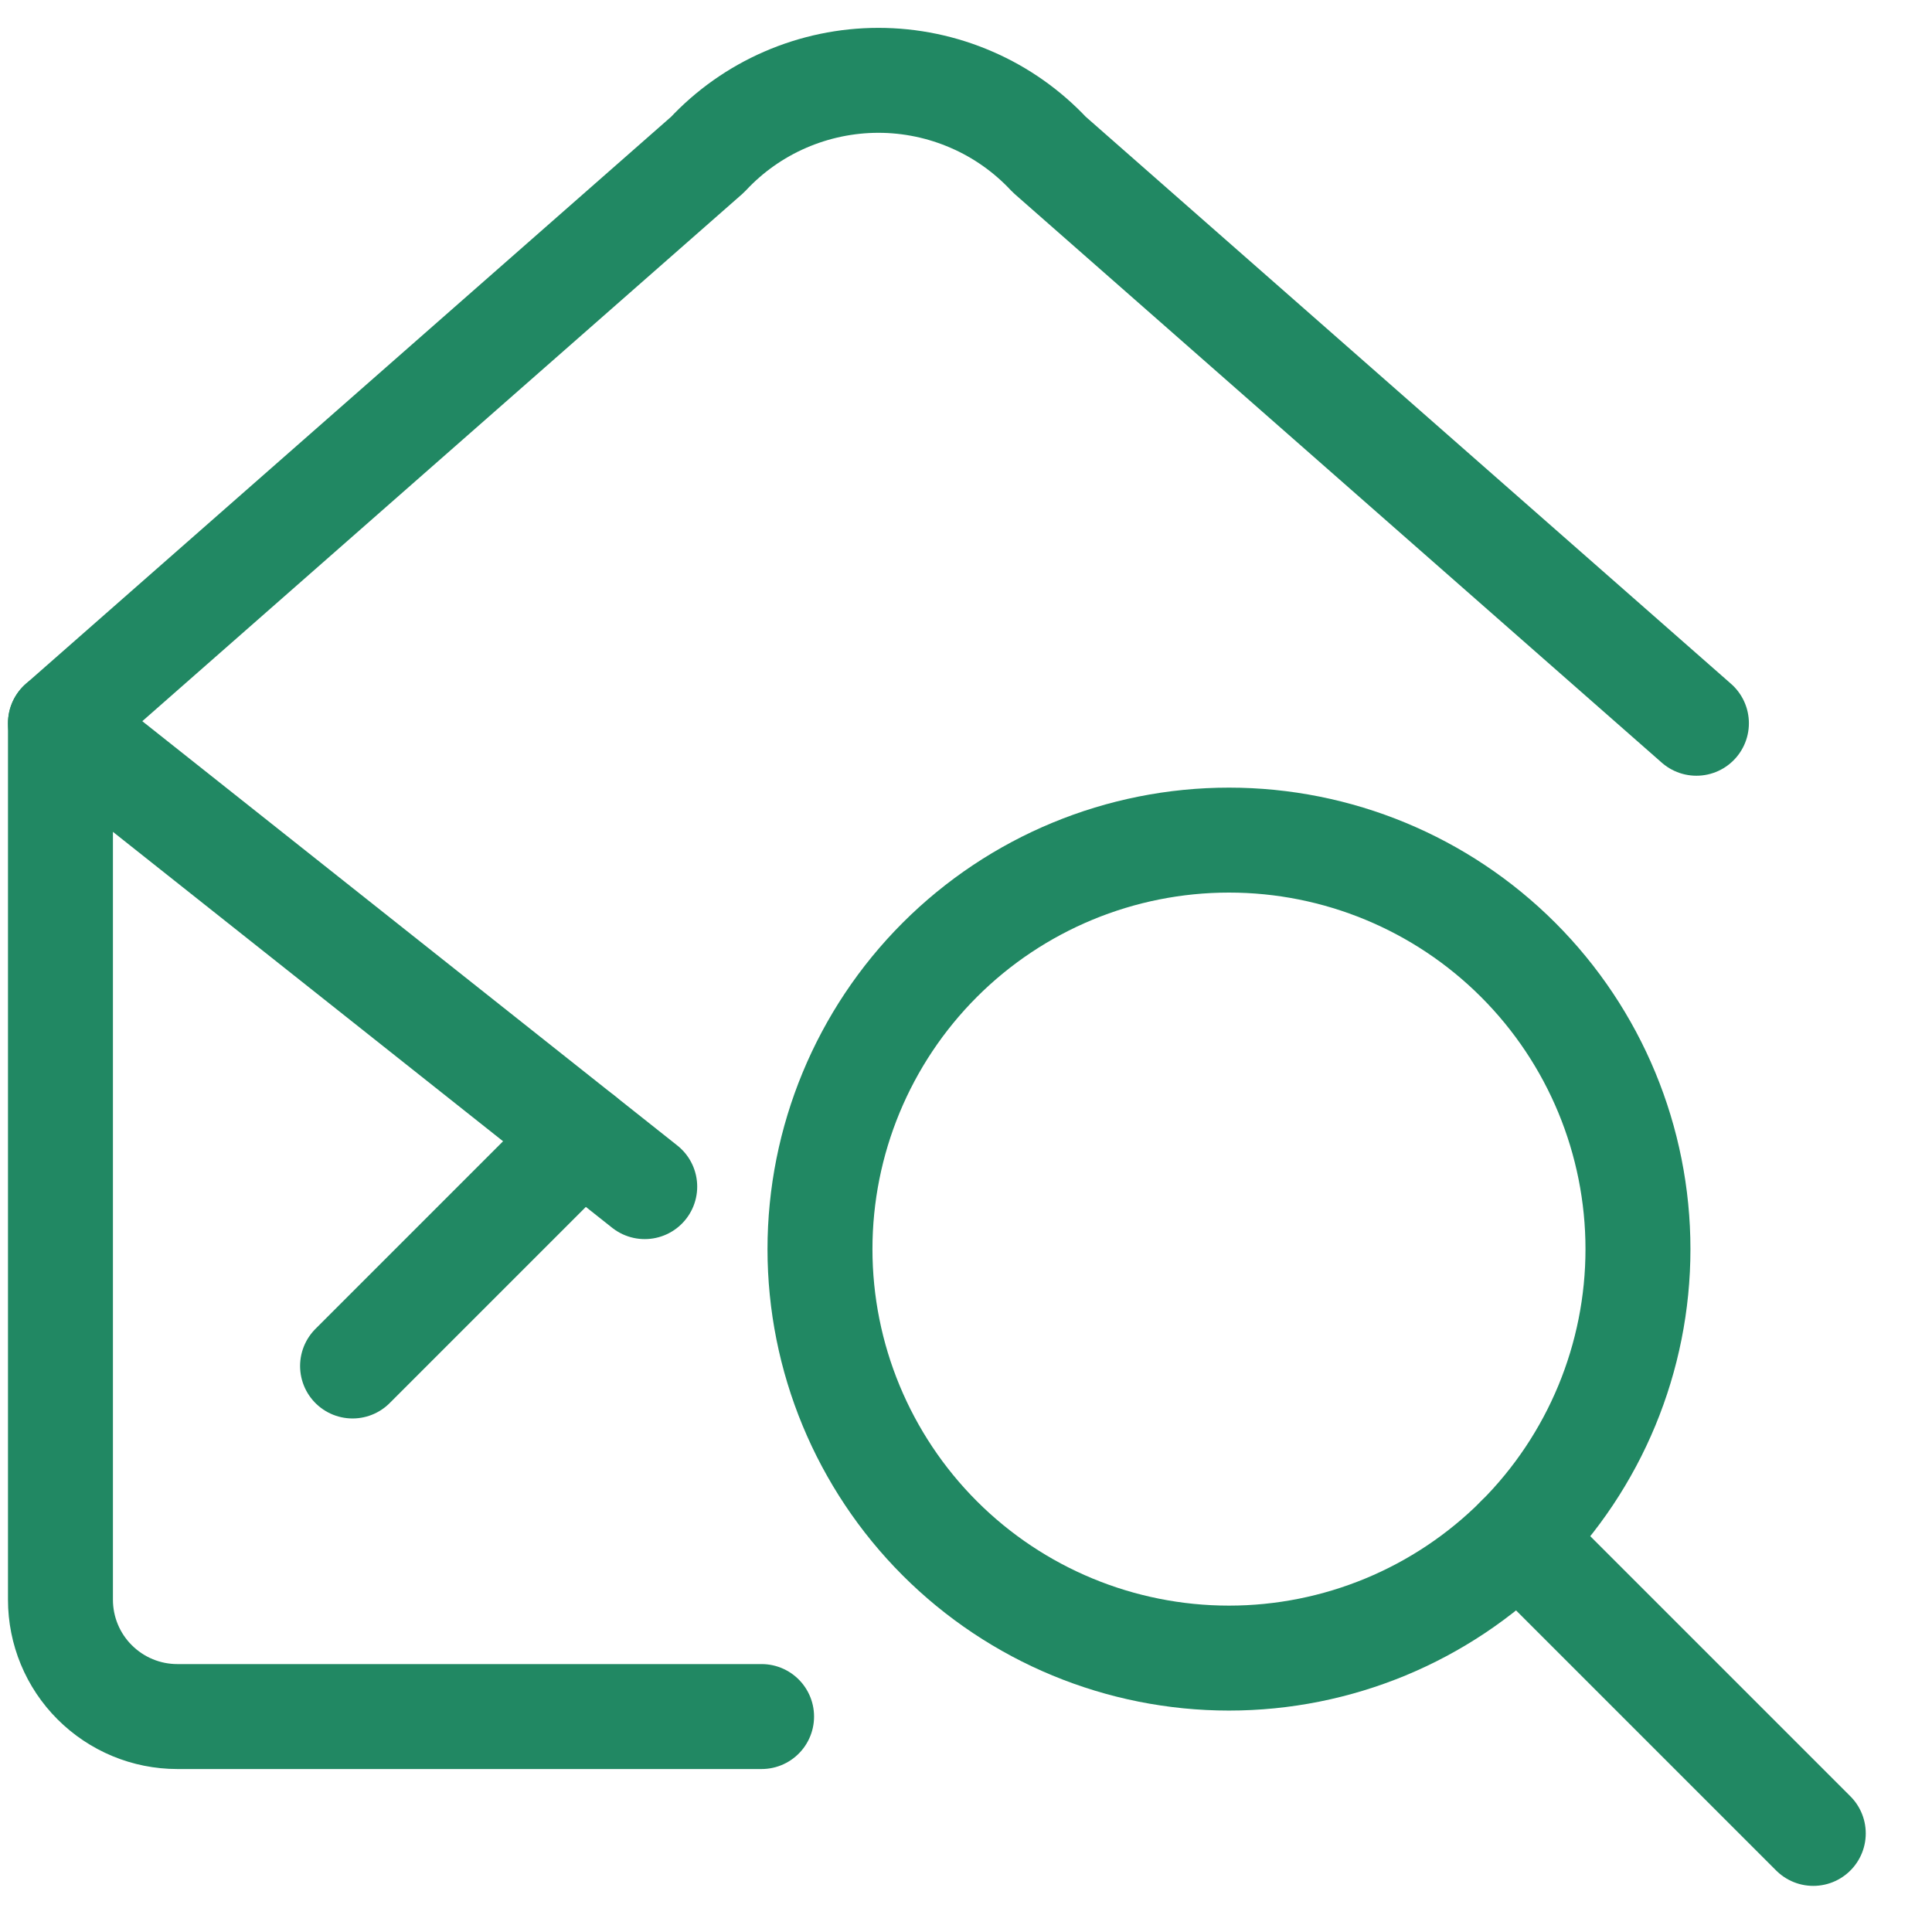 <svg width="31" height="31" viewBox="0 0 31 31" fill="none" xmlns="http://www.w3.org/2000/svg">
<g clip-path="url(#clip0_36_906)">
<path d="M13.157 20.043C13.157 21.783 13.849 23.452 15.079 24.683C16.31 25.914 17.979 26.605 19.72 26.605C21.46 26.605 23.129 25.914 24.36 24.683C25.591 23.452 26.282 21.783 26.282 20.043C26.282 18.302 25.591 16.633 24.36 15.402C23.129 14.171 21.46 13.48 19.72 13.48C17.979 13.48 16.31 14.171 15.079 15.402C13.849 16.633 13.157 18.302 13.157 20.043V20.043Z" stroke="#218863" stroke-width="1.684" stroke-linecap="round" stroke-linejoin="round"/>
<path d="M29.095 29.418L24.36 24.683" stroke="#218863" stroke-width="1.684" stroke-linecap="round" stroke-linejoin="round"/>
<path d="M12.22 27.543H2.845C2.347 27.543 1.871 27.345 1.519 26.993C1.167 26.642 0.97 26.165 0.97 25.668V11.605L10.345 19.04" stroke="#218863" stroke-width="1.684" stroke-linecap="round" stroke-linejoin="round"/>
<path d="M27.22 11.605L16.836 2.48C16.485 2.104 16.061 1.804 15.589 1.6C15.118 1.395 14.609 1.289 14.095 1.289C13.581 1.289 13.072 1.395 12.6 1.6C12.129 1.804 11.704 2.104 11.354 2.48L0.97 11.605" stroke="#218863" stroke-width="1.684" stroke-linecap="round" stroke-linejoin="round"/>
<path d="M9.335 18.24L5.657 21.918" stroke="#218863" stroke-width="1.684" stroke-linecap="round" stroke-linejoin="round"/>
</g>
<defs>
<clipPath id="clip0_36_906">
<rect width="30" height="30" fill="white" transform="translate(0.032 0.355)"/>
</clipPath>
</defs>
</svg>
